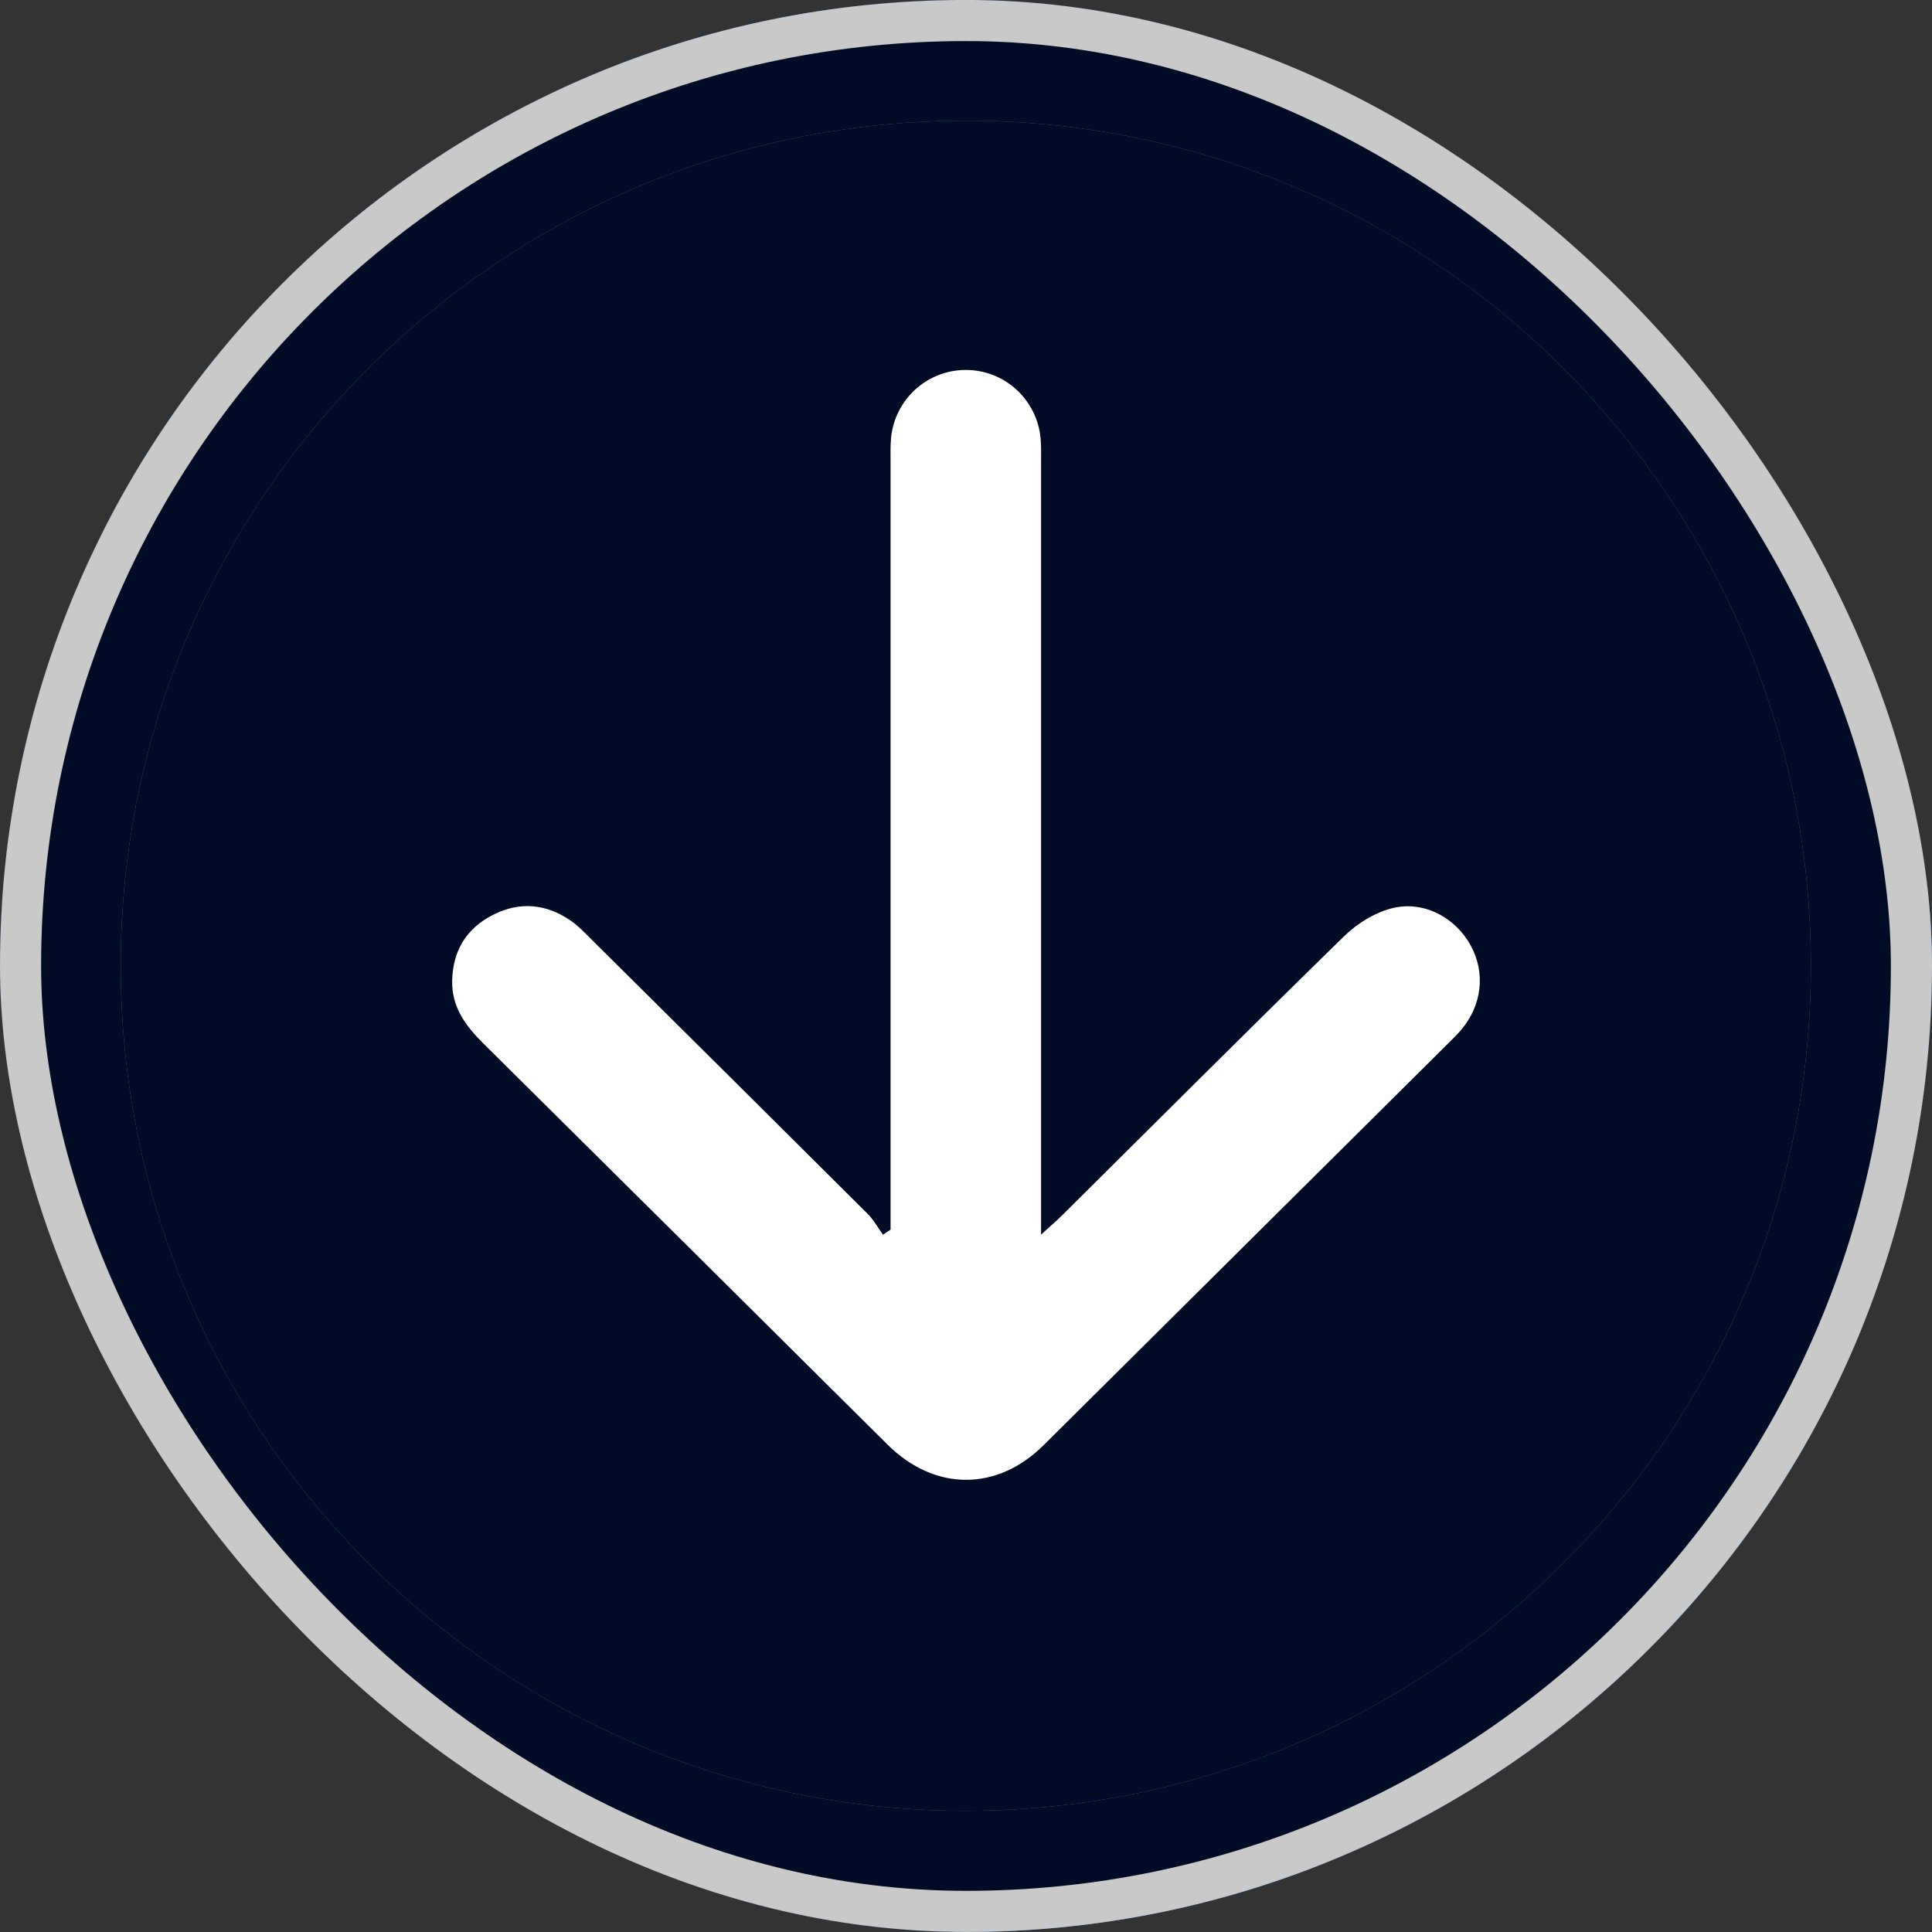 <svg width="47" height="47" viewBox="0 0 47 47" fill="none" xmlns="http://www.w3.org/2000/svg">
<rect x="0" y="0" width="47" height="47" fill="#333333" stroke="none"/>
<g clip-path="url(#clip0_3807_11490)">
<rect y="-0.001" width="47" height="47" rx="23.5" fill="#1C8CF0"/>
<path d="M0 24.87C0 23.952 0 23.034 0 22.117C0.027 21.985 0.069 21.853 0.079 21.72C0.307 18.426 1.181 15.306 2.781 12.426C6.45 5.819 12.005 1.772 19.448 0.363C20.33 0.196 21.228 0.118 22.119 -0.002C23.037 -0.002 23.954 -0.002 24.872 -0.002C24.99 0.024 25.107 0.065 25.227 0.074C28.506 0.297 31.623 1.142 34.487 2.745C42.209 7.069 46.402 13.677 46.956 22.514C47.194 26.315 46.478 29.997 44.777 33.411C40.607 41.779 33.815 46.329 24.483 46.952C20.667 47.207 16.98 46.45 13.541 44.764C6.323 41.224 1.916 35.487 0.371 27.583C0.196 26.69 0.122 25.775 0 24.87ZM23.474 2.935C12.13 2.953 2.938 12.155 2.937 23.492C2.937 34.846 12.17 44.07 23.518 44.051C34.861 44.033 44.053 34.832 44.054 23.494C44.054 12.14 34.821 2.917 23.474 2.935Z" fill="#010B25"/>
<path d="M23.474 2.935C12.13 2.953 2.938 12.155 2.937 23.492C2.937 34.846 12.17 44.07 23.518 44.051C34.861 44.033 44.053 34.832 44.054 23.494C44.054 12.14 34.821 2.917 23.474 2.935Z" fill="#010B25"/>
<path d="M21.665 29.911C21.665 29.706 21.665 29.5 21.665 29.294C21.665 23.289 21.665 17.283 21.665 11.277C21.665 11.068 21.658 10.86 21.677 10.653C21.769 9.718 22.547 9.008 23.478 9C24.431 8.991 25.231 9.716 25.316 10.675C25.333 10.881 25.326 11.091 25.326 11.3C25.326 17.305 25.326 23.311 25.326 29.317V30.035C25.557 29.823 25.709 29.694 25.85 29.554C28.131 27.291 30.401 25.019 32.7 22.774C33.011 22.47 33.435 22.206 33.852 22.098C34.624 21.897 35.401 22.314 35.777 22.999C36.144 23.667 36.054 24.462 35.538 25.063C35.439 25.178 35.33 25.285 35.222 25.391C31.945 28.646 28.667 31.902 25.388 35.157C24.252 36.286 22.737 36.28 21.592 35.144C18.313 31.889 15.038 28.632 11.756 25.382C11.323 24.953 10.986 24.495 11 23.853C11.017 23.122 11.352 22.579 11.999 22.253C12.648 21.925 13.293 21.986 13.89 22.401C14.075 22.53 14.234 22.7 14.395 22.86C16.636 25.083 18.876 27.305 21.112 29.534C21.256 29.679 21.358 29.867 21.479 30.036L21.664 29.914L21.665 29.911Z" fill="white"/>
</g>
<rect x="0.5" y="0.499" width="46" height="46" rx="23" stroke="#C9C9C9"/>
<defs>
<clipPath id="clip0_3807_11490">
<rect y="-0.001" width="47" height="47" rx="23.5" fill="white"/>
</clipPath>
</defs>
</svg>
